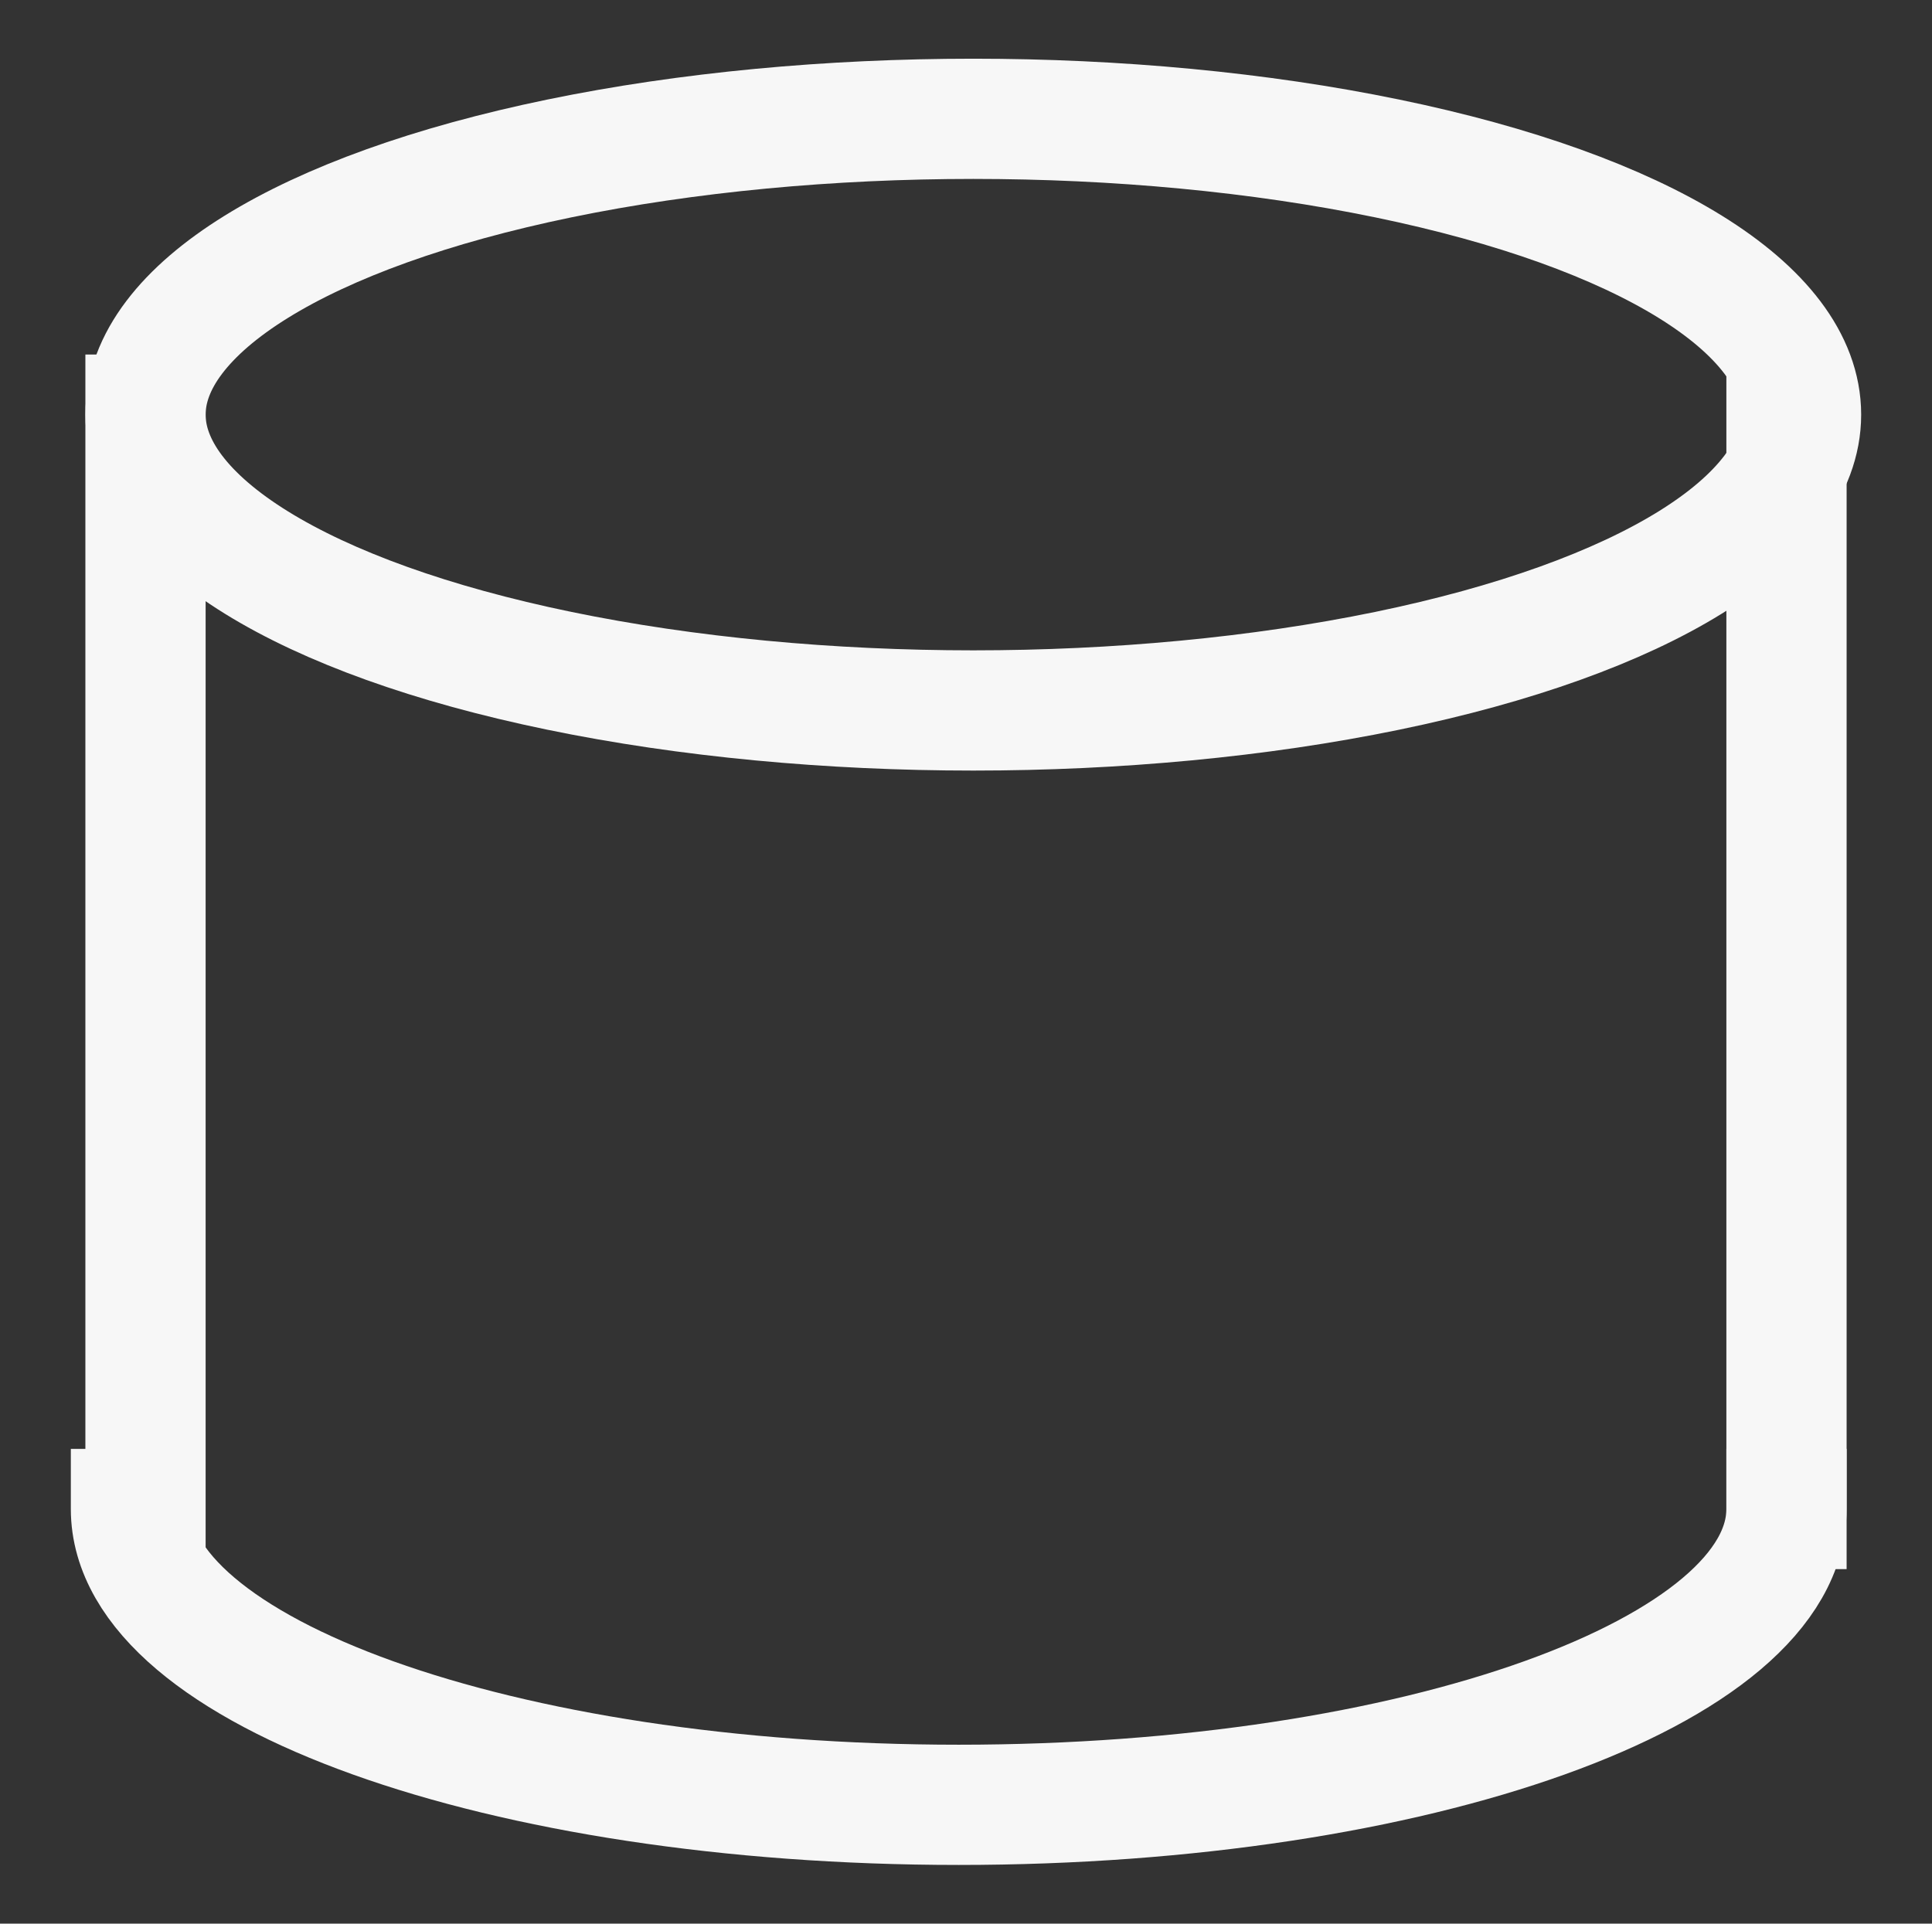 <?xml version="1.0" encoding="UTF-8"?>
<svg xmlns="http://www.w3.org/2000/svg" xmlns:xlink="http://www.w3.org/1999/xlink" version="1.1" id="Capa_1" x="0px" y="0px" viewBox="0 0 239 238" overflow="visible" xml:space="preserve">
<rect x="0" y="0" width="239" height="238" fill="#333333" stroke="none"/>
<g>
	<ellipse fill="none" stroke="#F7F7F7" stroke-width="14.875" stroke-linecap="square" cx="120.4" cy="51.3" rx="102.4" ry="36.6"></ellipse>
	<path fill="none" stroke="#F7F7F7" stroke-width="14.875" stroke-linecap="square" d="M221,186.7c0,20.1-45.7,36.6-102.4,36.6   S16.2,206.8,16.2,186.7"></path>
	<line fill="none" stroke="#F7F7F7" stroke-width="14.875" stroke-linecap="square" x1="18" y1="51.3" x2="18" y2="186.7"></line>
	<line fill="none" stroke="#F7F7F7" stroke-width="14.875" stroke-linecap="square" x1="221" y1="51.3" x2="221" y2="186.7"></line>
</g>
</svg>
